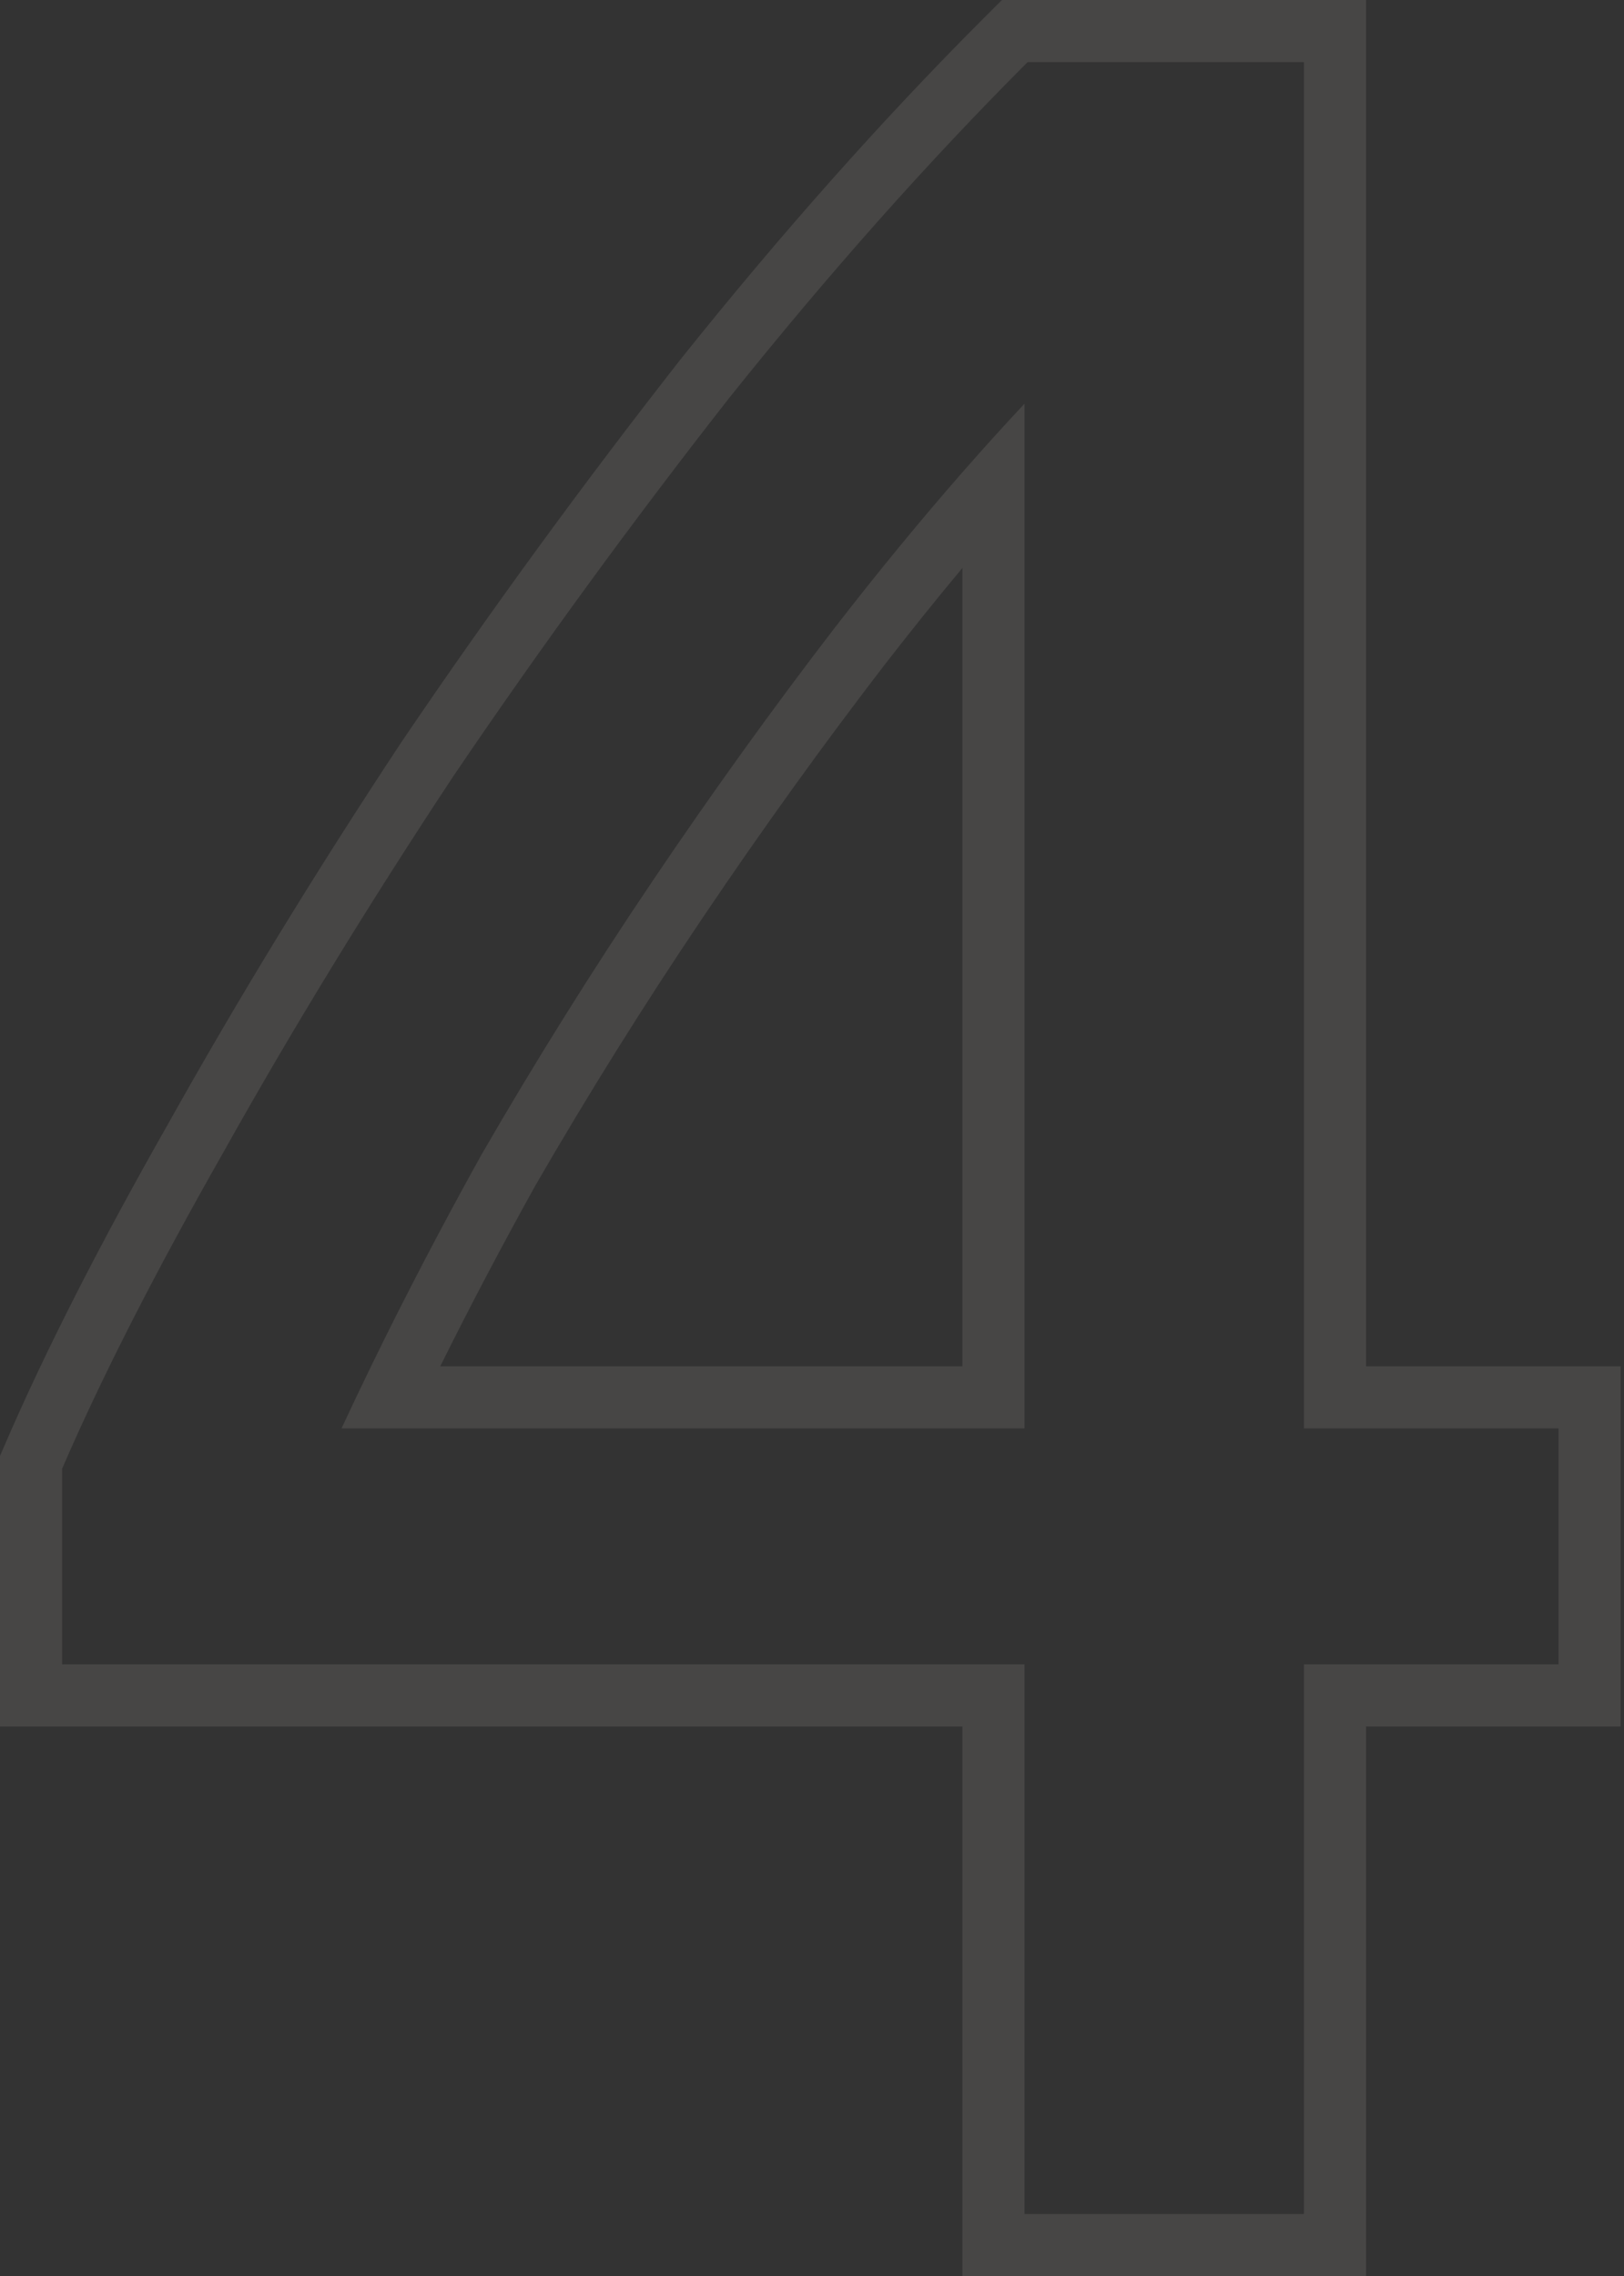 <?xml version="1.0" encoding="UTF-8"?> <svg xmlns="http://www.w3.org/2000/svg" width="314" height="440" viewBox="0 0 314 440" fill="none"><rect x="0" y="0" width="314" height="440" fill="#333333" stroke="none"/> <path opacity="0.1" fill-rule="evenodd" clip-rule="evenodd" d="M0 281.45L0.984 279.172C8.81 261.049 19.428 240.244 32.764 216.803C46.123 192.921 61.08 168.469 77.626 143.447L77.663 143.391L77.701 143.336C94.666 118.292 112.638 93.657 131.614 69.432L131.652 69.384L131.69 69.336C151.141 45.023 170.643 23.076 190.203 3.516L193.719 0H264.122V264.122H313.345V333.754H264.122V440.003H186.086V333.754H0V281.45ZM198.091 321.749V427.998H252.116V321.749H301.339V276.127H252.116V12.005H198.692C179.483 31.214 160.274 52.824 141.065 76.835C122.256 100.847 104.448 125.258 87.641 150.069C71.233 174.881 56.426 199.092 43.22 222.703C30.014 245.914 19.609 266.323 12.005 283.931V321.749H198.091ZM170.974 128.598C159.134 143.99 147.48 160.187 136.012 177.192C124.581 194.141 113.74 211.484 103.488 229.222C96.923 241.044 90.801 252.677 85.122 264.122H186.086V109.784C181.091 115.772 176.054 122.043 170.974 128.598ZM186.086 91.299C177.972 100.57 169.768 110.555 161.475 121.256C149.469 136.863 137.664 153.271 126.058 170.479C114.453 187.687 103.448 205.295 93.043 223.303C85.353 237.146 78.253 250.752 71.745 264.122C69.787 268.145 67.882 272.147 66.031 276.127H198.091V78.036C194.112 82.281 190.11 86.702 186.086 91.299Z" fill="#FFF8EE"></path> </svg> 